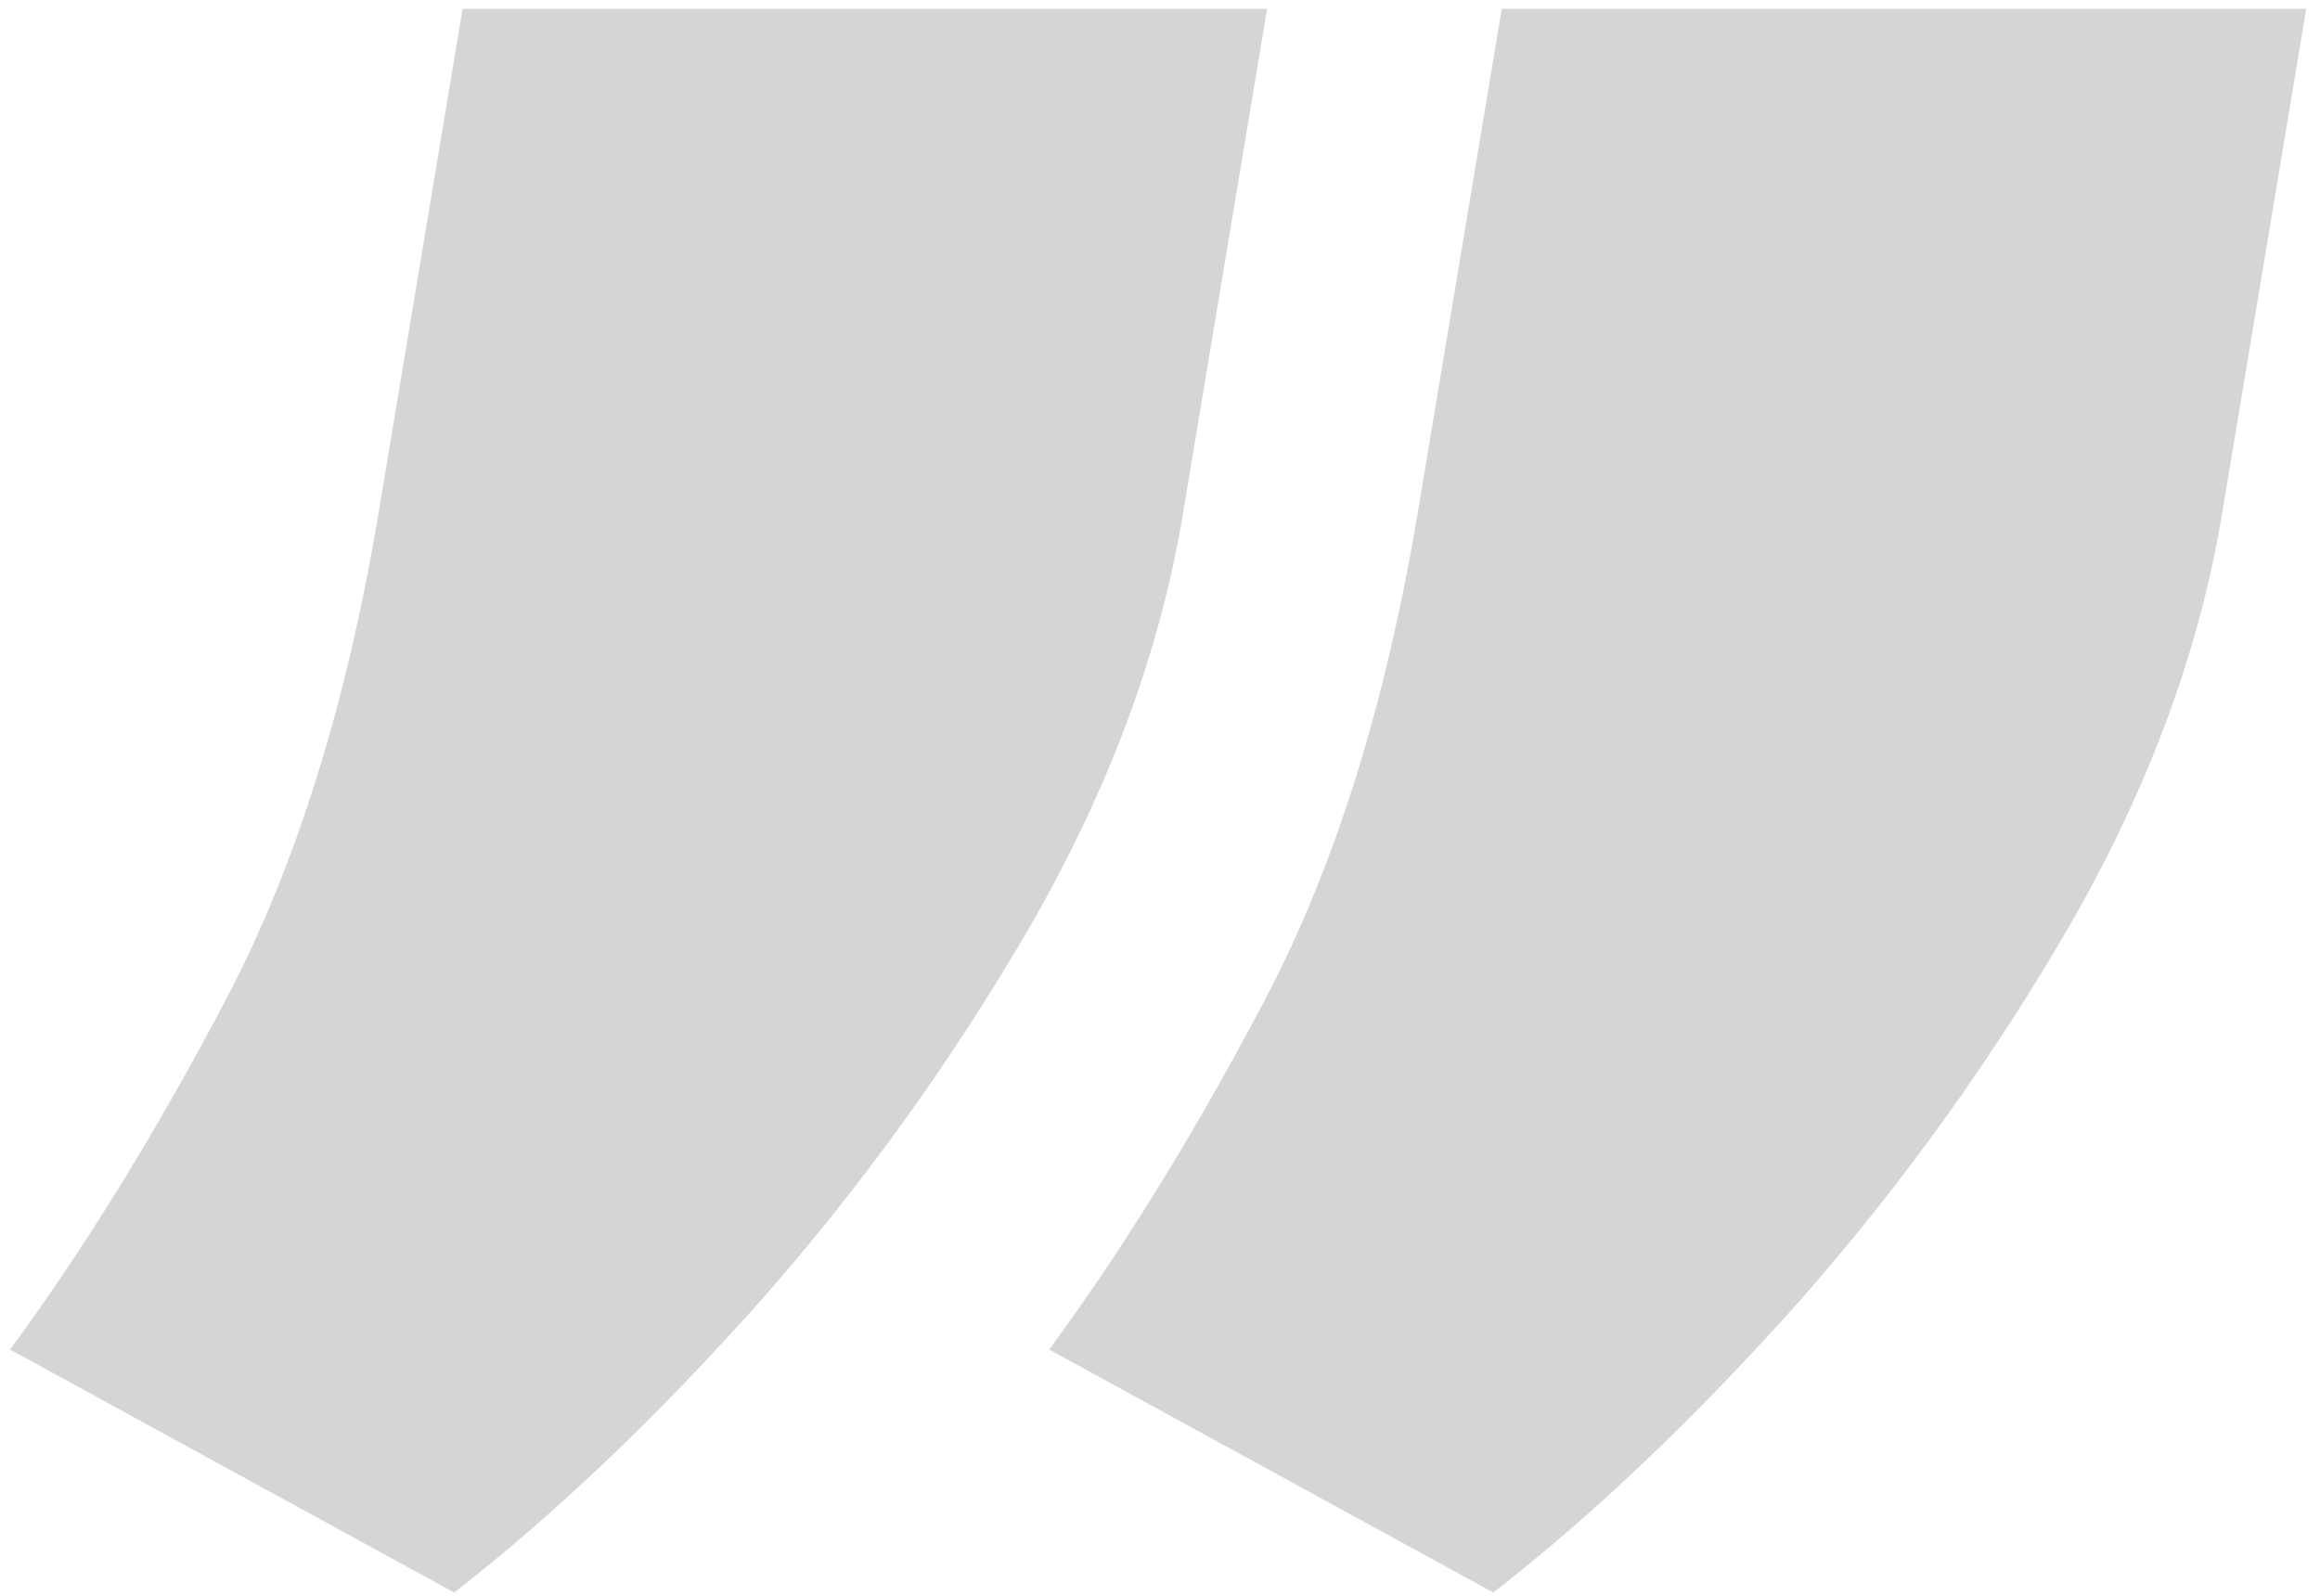 <?xml version="1.0" encoding="UTF-8"?> <svg xmlns="http://www.w3.org/2000/svg" width="109" height="75" viewBox="0 0 109 75" fill="none"> <path d="M59.531 0.417L55.594 24.04C54.544 30.471 52.181 36.901 48.507 43.332C44.832 49.697 40.567 55.636 35.711 61.148C30.855 66.594 26.065 71.155 21.34 74.829L0.473 63.412C3.951 58.687 7.33 53.208 10.611 46.974C13.892 40.74 16.288 33.096 17.797 24.04L21.734 0.417H59.531ZM108.352 0.417L104.414 24.04C103.365 30.471 101.002 36.901 97.328 43.332C93.653 49.697 89.388 55.636 84.532 61.148C79.676 66.594 74.886 71.155 70.161 74.829L49.294 63.412C52.772 58.687 56.151 53.208 59.432 46.974C62.713 40.74 65.108 33.096 66.618 24.04L70.555 0.417H108.352Z" fill="#404537" fill-opacity="0.22"></path> </svg> 